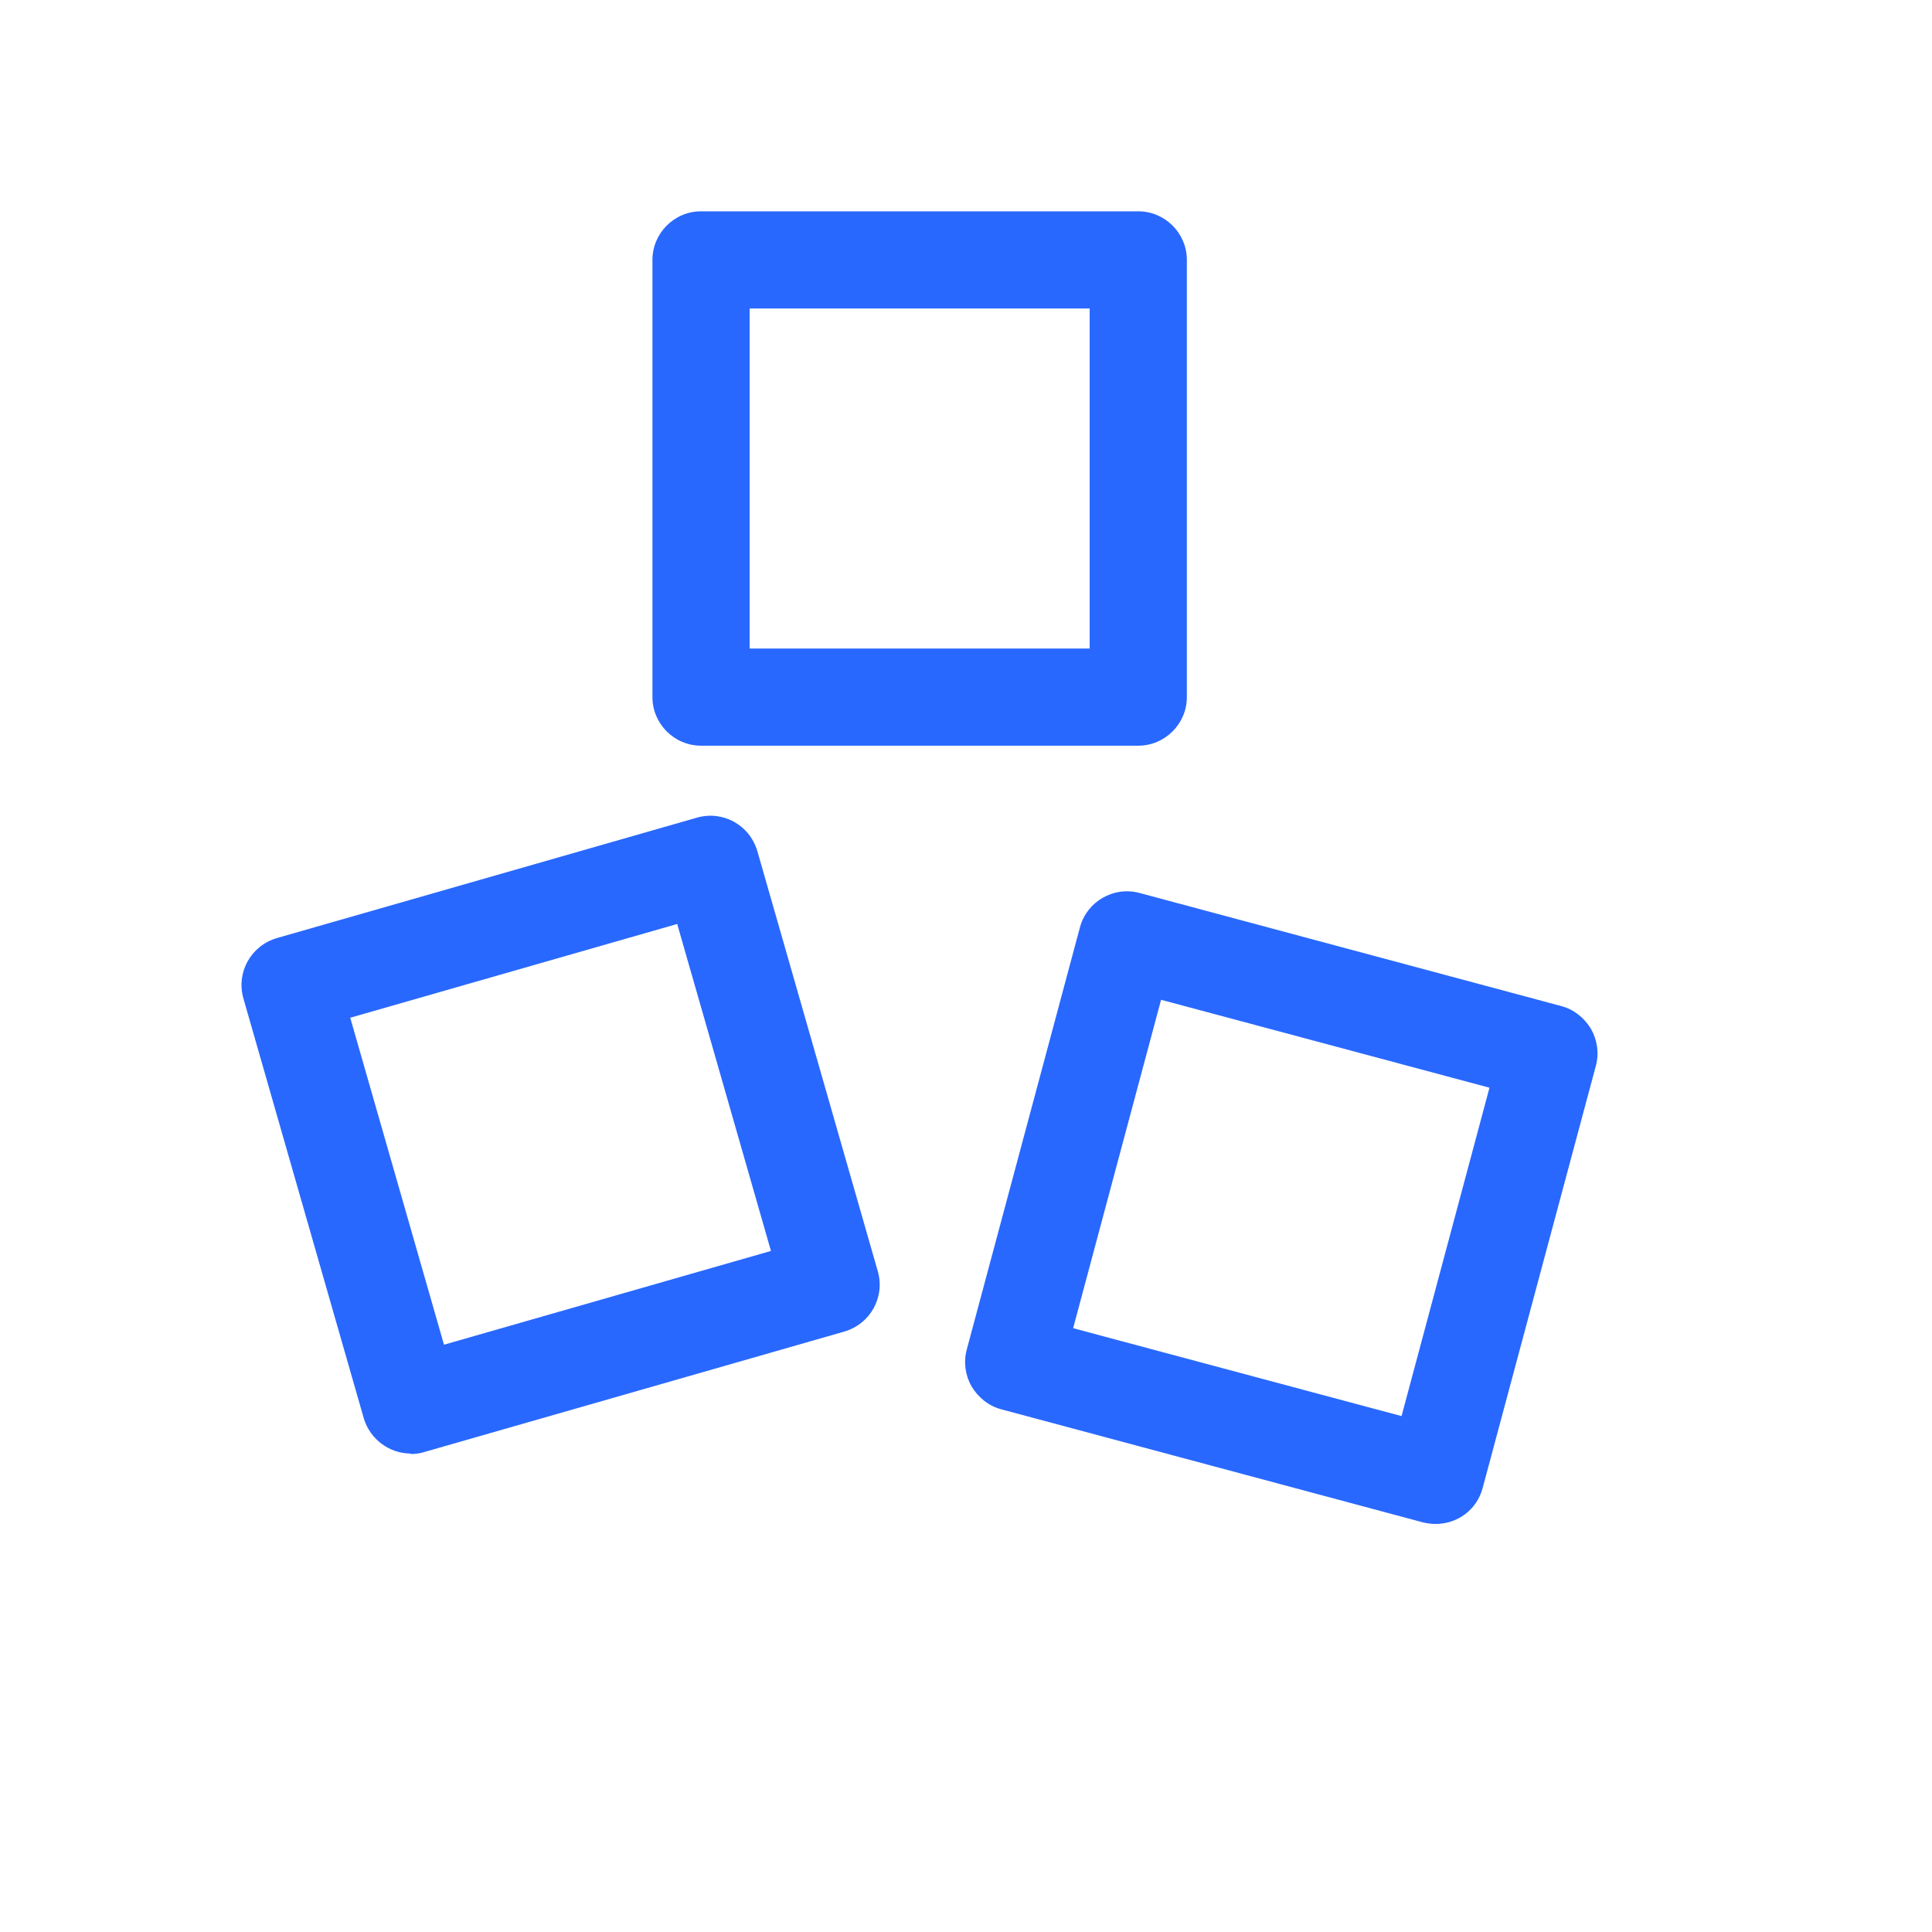 <svg width="64" height="64" viewBox="0 0 64 64" fill="none" xmlns="http://www.w3.org/2000/svg">
<path d="M37.706 24.702H23.223C22.337 24.702 21.613 23.978 21.613 23.093V8.609C21.613 7.724 22.337 7 23.223 7H37.706C38.591 7 39.316 7.724 39.316 8.609V23.093C39.316 23.978 38.591 24.702 37.706 24.702ZM24.832 21.484H36.097V10.219H24.832V21.484Z" fill="#2968FE"/>
<path d="M13.598 48.15C12.906 48.15 12.262 47.683 12.053 46.991L8.062 33.071C7.821 32.218 8.303 31.332 9.172 31.075L23.093 27.084C23.946 26.843 24.831 27.325 25.088 28.194L29.079 42.115C29.321 42.968 28.838 43.853 27.969 44.11L14.049 48.102C13.904 48.15 13.743 48.166 13.598 48.166V48.15ZM11.602 33.714L14.708 44.545L25.539 41.439L22.433 30.608L11.602 33.714Z" fill="#2968FE"/>
<path d="M47.571 50.483C47.426 50.483 47.297 50.467 47.152 50.435L33.167 46.685C32.749 46.573 32.411 46.299 32.185 45.929C31.976 45.559 31.912 45.124 32.025 44.706L35.774 30.721C36 29.868 36.885 29.353 37.738 29.578L51.722 33.328C52.141 33.441 52.479 33.714 52.704 34.084C52.913 34.455 52.978 34.889 52.865 35.307L49.115 49.292C48.922 50.017 48.279 50.483 47.554 50.483H47.571ZM35.549 43.998L46.428 46.91L49.341 36.032L38.462 33.119L35.549 43.998Z" fill="#2968FE"/>
</svg>
